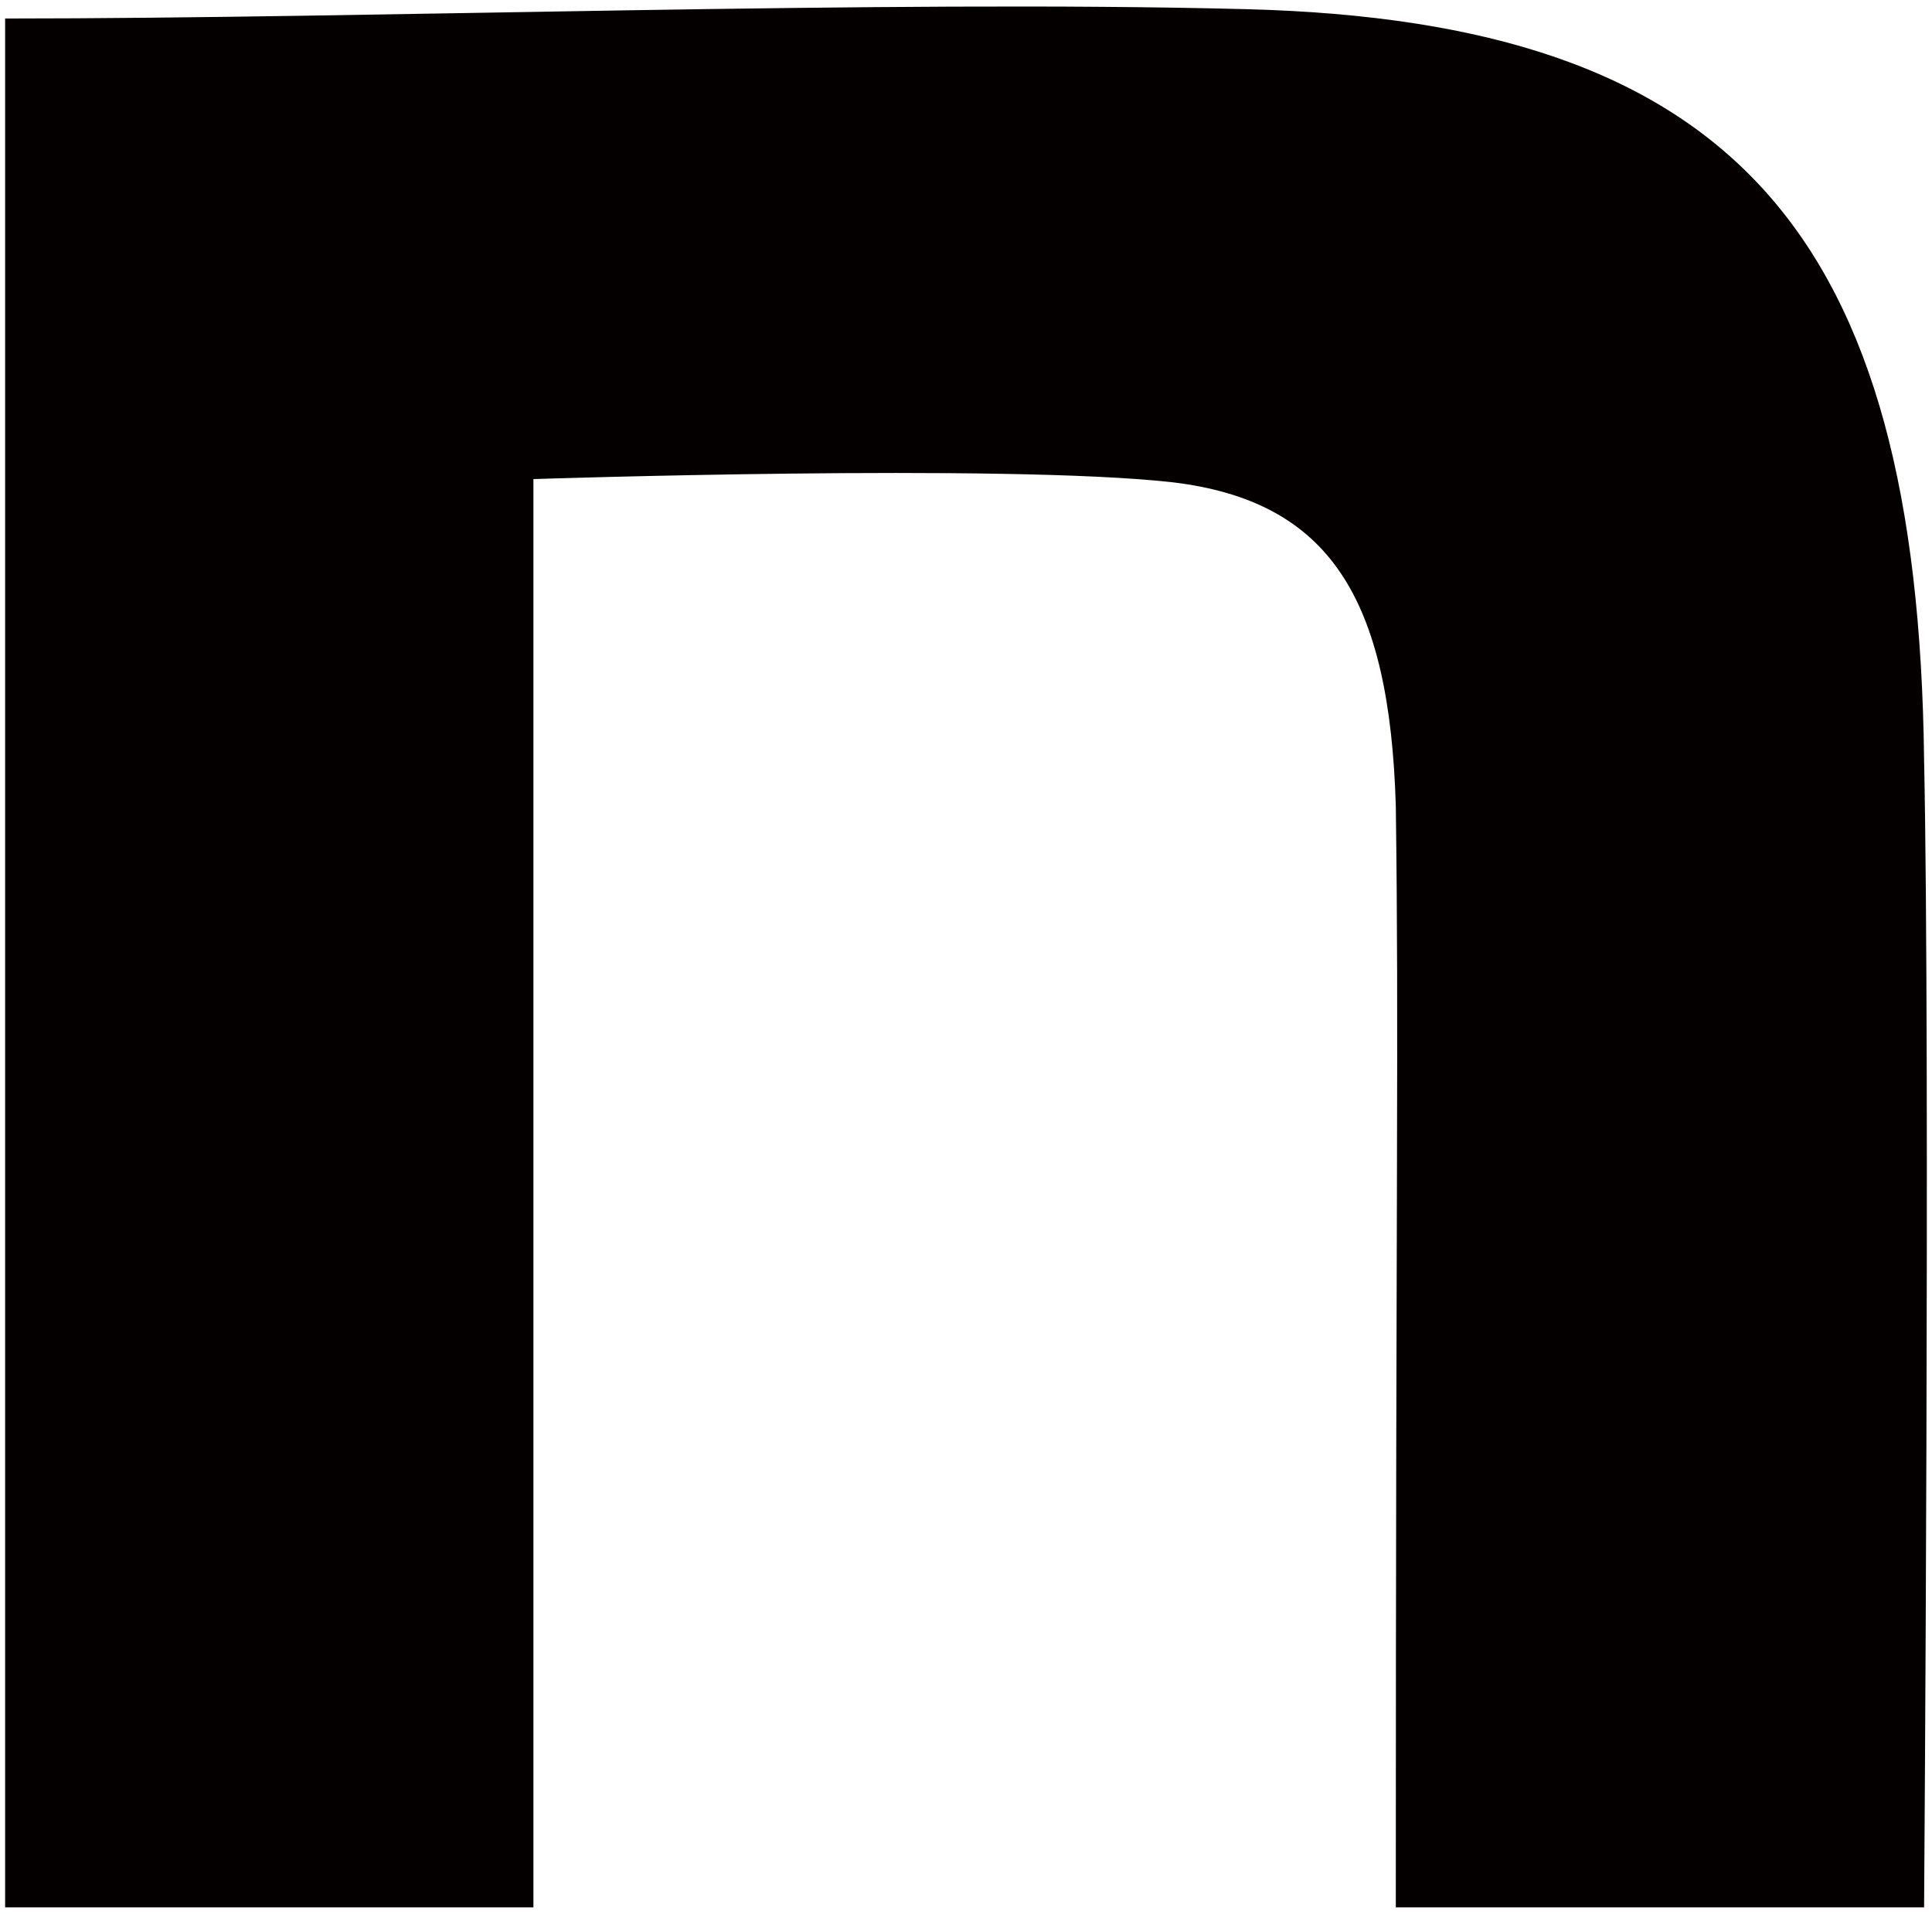 <svg width="215" height="213" viewBox="0 0 215 213" fill="none" xmlns="http://www.w3.org/2000/svg">
<path d="M0.57 2.06C41.76 2.06 98.17 -0.03 138.67 1.02C193.01 2.41 213.43 26.08 214.12 84.55C214.81 117.61 214.12 212.28 214.12 212.28H155.33C155.33 129.45 155.68 115.78 155.33 89.68C154.64 66.71 148.08 55.76 130.43 53.67C111.74 51.58 59.36 53.32 59.36 53.32V212.28H0.57V2.06Z" fill="#040000"/>
</svg>
